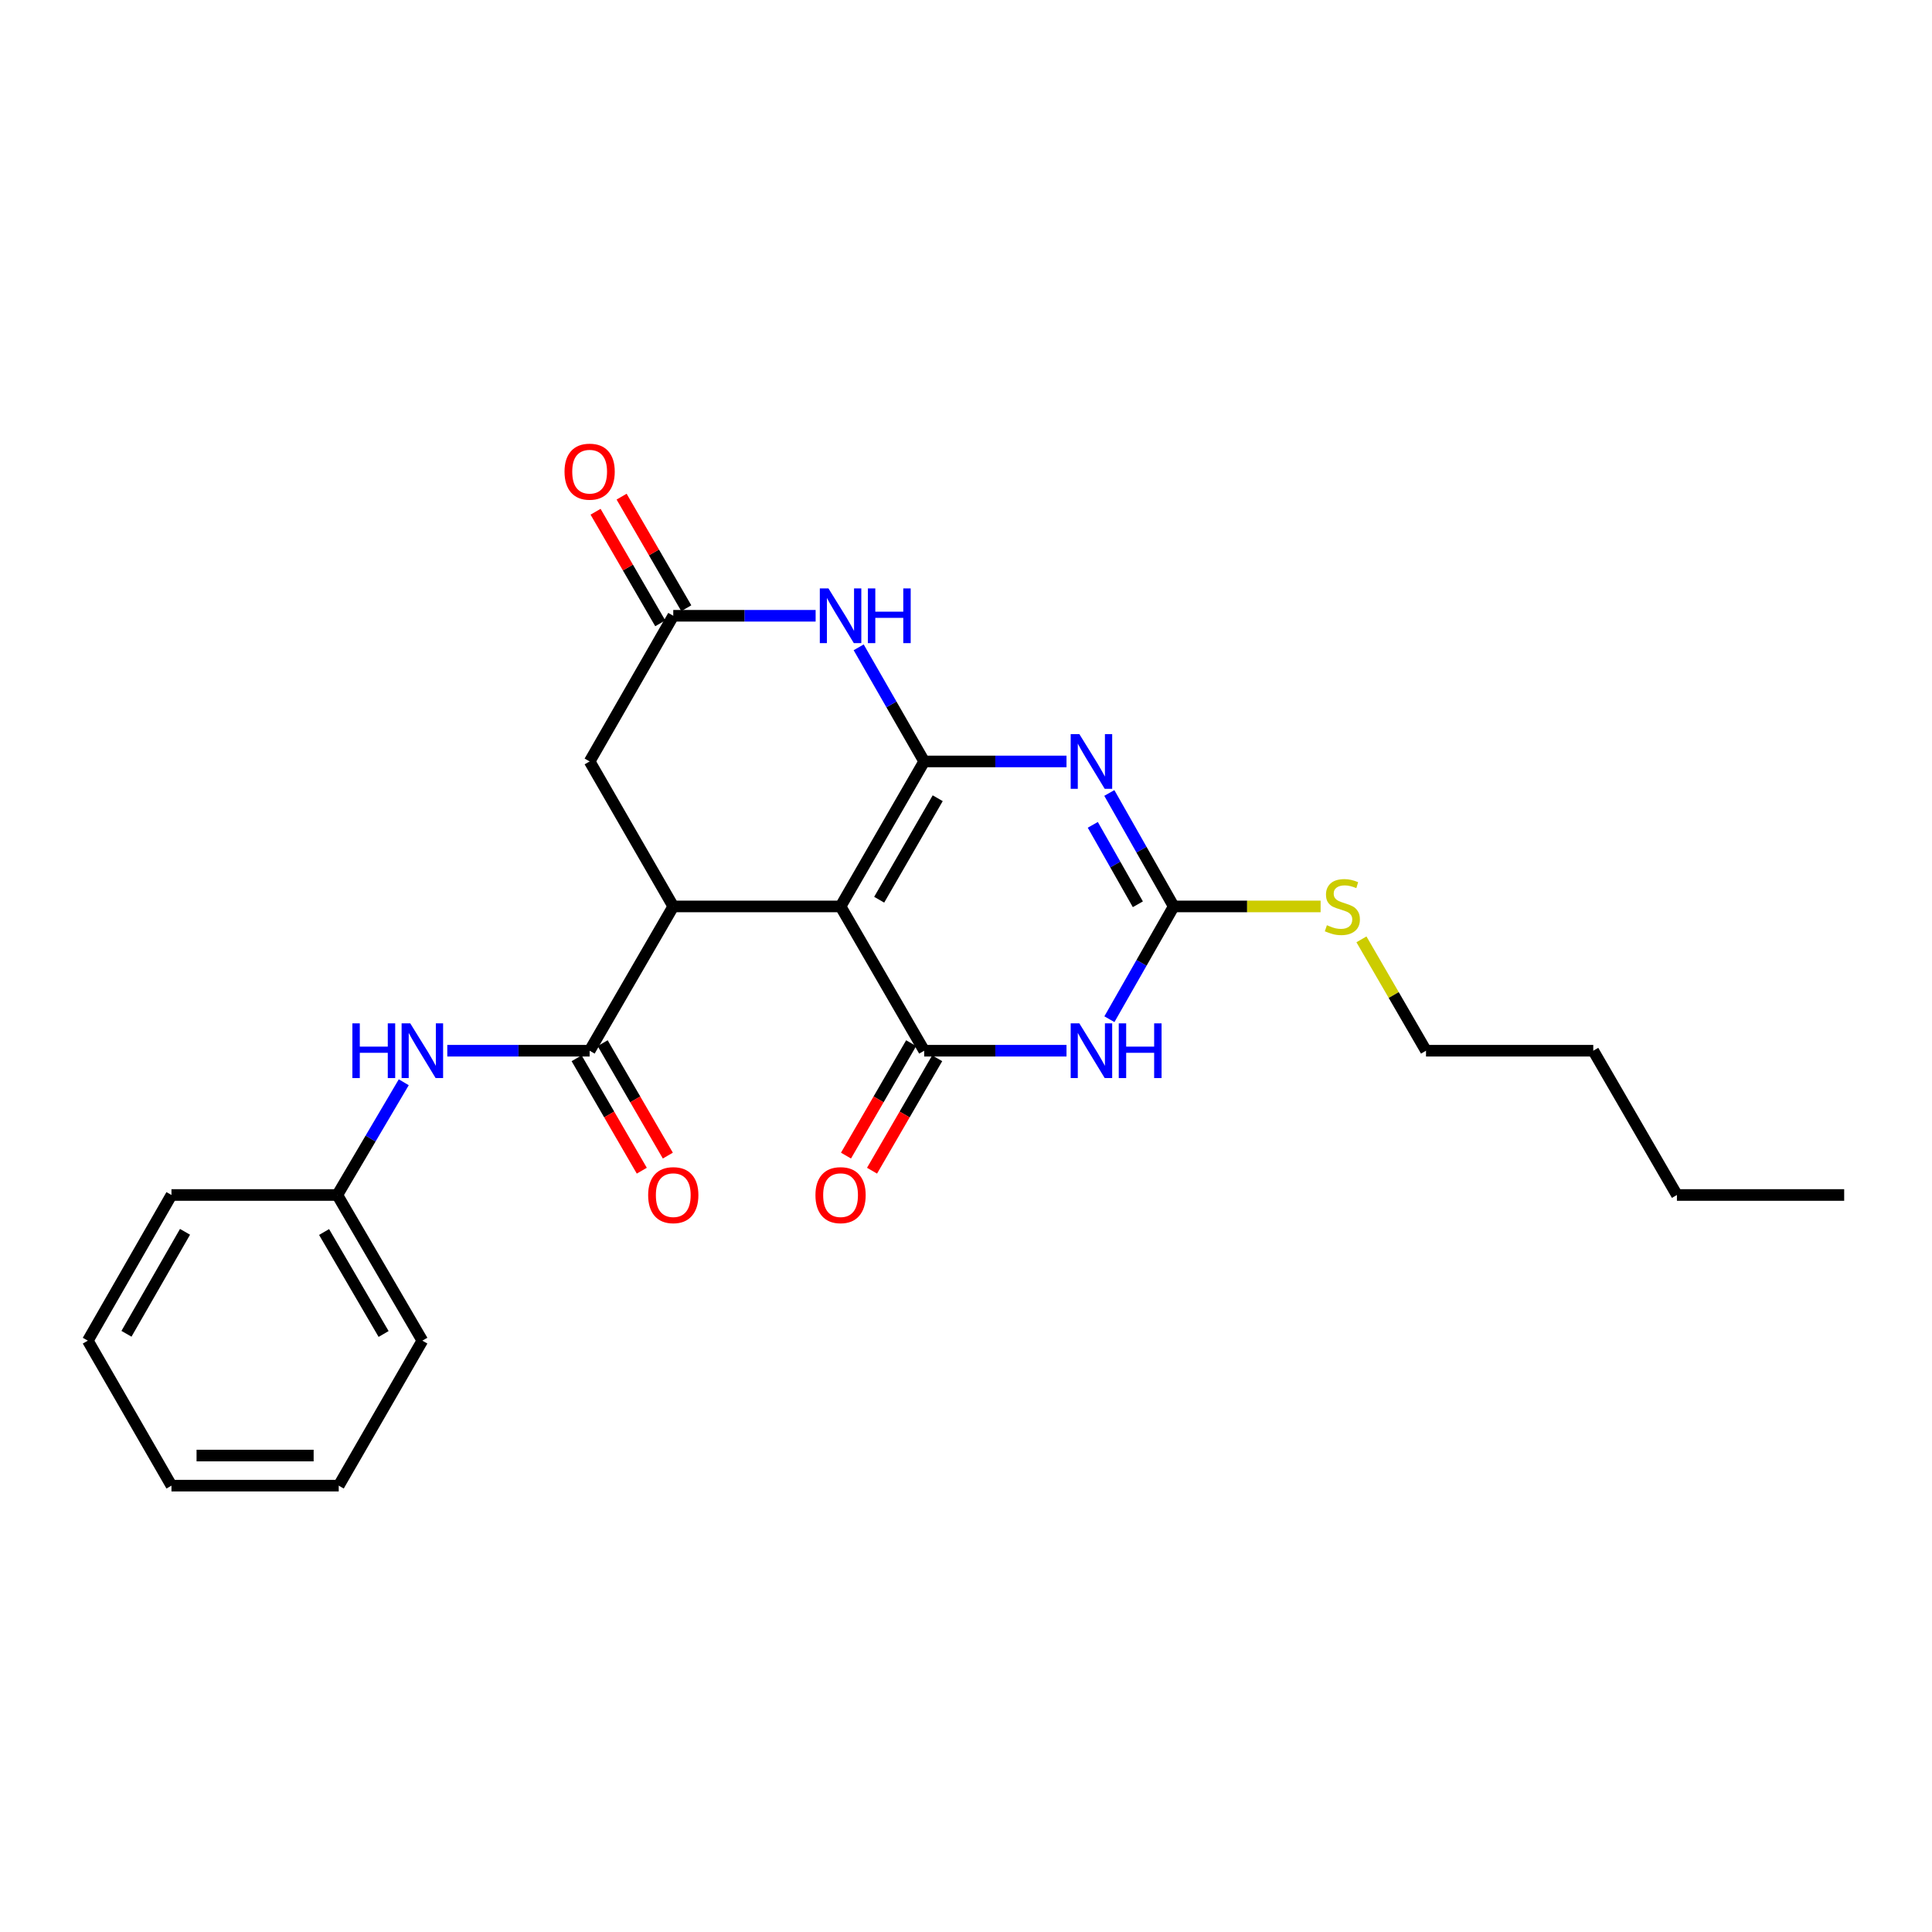 <?xml version='1.0' encoding='iso-8859-1'?>
<svg version='1.1' baseProfile='full'
              xmlns='http://www.w3.org/2000/svg'
                      xmlns:rdkit='http://www.rdkit.org/xml'
                      xmlns:xlink='http://www.w3.org/1999/xlink'
                  xml:space='preserve'
width='1000px' height='1000px' viewBox='0 0 1000 1000'>
<!-- END OF HEADER -->
<rect style='opacity:1.0;fill:#FFFFFF;stroke:none' width='1000' height='1000' x='0' y='0'> </rect>
<path class='bond-0' d='M 478.352,394.123 L 435.074,469.168' style='fill:none;fill-rule:evenodd;stroke:#000000;stroke-width:6px;stroke-linecap:butt;stroke-linejoin:miter;stroke-opacity:1' />
<path class='bond-0' d='M 485.357,413.164 L 455.062,465.695' style='fill:none;fill-rule:evenodd;stroke:#000000;stroke-width:6px;stroke-linecap:butt;stroke-linejoin:miter;stroke-opacity:1' />
<path class='bond-1' d='M 478.352,394.123 L 515.187,394.123' style='fill:none;fill-rule:evenodd;stroke:#000000;stroke-width:6px;stroke-linecap:butt;stroke-linejoin:miter;stroke-opacity:1' />
<path class='bond-1' d='M 515.187,394.123 L 552.022,394.123' style='fill:none;fill-rule:evenodd;stroke:#0000FF;stroke-width:6px;stroke-linecap:butt;stroke-linejoin:miter;stroke-opacity:1' />
<path class='bond-6' d='M 478.352,394.123 L 461.4,364.59' style='fill:none;fill-rule:evenodd;stroke:#000000;stroke-width:6px;stroke-linecap:butt;stroke-linejoin:miter;stroke-opacity:1' />
<path class='bond-6' d='M 461.4,364.59 L 444.449,335.057' style='fill:none;fill-rule:evenodd;stroke:#0000FF;stroke-width:6px;stroke-linecap:butt;stroke-linejoin:miter;stroke-opacity:1' />
<path class='bond-2' d='M 435.074,469.168 L 478.352,543.85' style='fill:none;fill-rule:evenodd;stroke:#000000;stroke-width:6px;stroke-linecap:butt;stroke-linejoin:miter;stroke-opacity:1' />
<path class='bond-5' d='M 435.074,469.168 L 348.482,469.168' style='fill:none;fill-rule:evenodd;stroke:#000000;stroke-width:6px;stroke-linecap:butt;stroke-linejoin:miter;stroke-opacity:1' />
<path class='bond-4' d='M 574.184,410.441 L 590.844,439.804' style='fill:none;fill-rule:evenodd;stroke:#0000FF;stroke-width:6px;stroke-linecap:butt;stroke-linejoin:miter;stroke-opacity:1' />
<path class='bond-4' d='M 590.844,439.804 L 607.504,469.168' style='fill:none;fill-rule:evenodd;stroke:#000000;stroke-width:6px;stroke-linecap:butt;stroke-linejoin:miter;stroke-opacity:1' />
<path class='bond-4' d='M 565.631,426.938 L 577.293,447.493' style='fill:none;fill-rule:evenodd;stroke:#0000FF;stroke-width:6px;stroke-linecap:butt;stroke-linejoin:miter;stroke-opacity:1' />
<path class='bond-4' d='M 577.293,447.493 L 588.955,468.048' style='fill:none;fill-rule:evenodd;stroke:#000000;stroke-width:6px;stroke-linecap:butt;stroke-linejoin:miter;stroke-opacity:1' />
<path class='bond-11' d='M 471.612,539.943 L 454.748,569.041' style='fill:none;fill-rule:evenodd;stroke:#000000;stroke-width:6px;stroke-linecap:butt;stroke-linejoin:miter;stroke-opacity:1' />
<path class='bond-11' d='M 454.748,569.041 L 437.884,598.139' style='fill:none;fill-rule:evenodd;stroke:#FF0000;stroke-width:6px;stroke-linecap:butt;stroke-linejoin:miter;stroke-opacity:1' />
<path class='bond-11' d='M 485.092,547.756 L 468.228,576.854' style='fill:none;fill-rule:evenodd;stroke:#000000;stroke-width:6px;stroke-linecap:butt;stroke-linejoin:miter;stroke-opacity:1' />
<path class='bond-11' d='M 468.228,576.854 L 451.364,605.951' style='fill:none;fill-rule:evenodd;stroke:#FF0000;stroke-width:6px;stroke-linecap:butt;stroke-linejoin:miter;stroke-opacity:1' />
<path class='bond-26' d='M 478.352,543.85 L 515.187,543.85' style='fill:none;fill-rule:evenodd;stroke:#000000;stroke-width:6px;stroke-linecap:butt;stroke-linejoin:miter;stroke-opacity:1' />
<path class='bond-26' d='M 515.187,543.85 L 552.022,543.85' style='fill:none;fill-rule:evenodd;stroke:#0000FF;stroke-width:6px;stroke-linecap:butt;stroke-linejoin:miter;stroke-opacity:1' />
<path class='bond-3' d='M 574.225,527.541 L 590.864,498.355' style='fill:none;fill-rule:evenodd;stroke:#0000FF;stroke-width:6px;stroke-linecap:butt;stroke-linejoin:miter;stroke-opacity:1' />
<path class='bond-3' d='M 590.864,498.355 L 607.504,469.168' style='fill:none;fill-rule:evenodd;stroke:#000000;stroke-width:6px;stroke-linecap:butt;stroke-linejoin:miter;stroke-opacity:1' />
<path class='bond-14' d='M 607.504,469.168 L 645.523,469.168' style='fill:none;fill-rule:evenodd;stroke:#000000;stroke-width:6px;stroke-linecap:butt;stroke-linejoin:miter;stroke-opacity:1' />
<path class='bond-14' d='M 645.523,469.168 L 683.543,469.168' style='fill:none;fill-rule:evenodd;stroke:#CCCC00;stroke-width:6px;stroke-linecap:butt;stroke-linejoin:miter;stroke-opacity:1' />
<path class='bond-7' d='M 348.482,469.168 L 305.195,543.85' style='fill:none;fill-rule:evenodd;stroke:#000000;stroke-width:6px;stroke-linecap:butt;stroke-linejoin:miter;stroke-opacity:1' />
<path class='bond-25' d='M 348.482,469.168 L 305.195,394.123' style='fill:none;fill-rule:evenodd;stroke:#000000;stroke-width:6px;stroke-linecap:butt;stroke-linejoin:miter;stroke-opacity:1' />
<path class='bond-8' d='M 422.169,318.724 L 385.325,318.724' style='fill:none;fill-rule:evenodd;stroke:#0000FF;stroke-width:6px;stroke-linecap:butt;stroke-linejoin:miter;stroke-opacity:1' />
<path class='bond-8' d='M 385.325,318.724 L 348.482,318.724' style='fill:none;fill-rule:evenodd;stroke:#000000;stroke-width:6px;stroke-linecap:butt;stroke-linejoin:miter;stroke-opacity:1' />
<path class='bond-9' d='M 305.195,543.85 L 268.356,543.85' style='fill:none;fill-rule:evenodd;stroke:#000000;stroke-width:6px;stroke-linecap:butt;stroke-linejoin:miter;stroke-opacity:1' />
<path class='bond-9' d='M 268.356,543.85 L 231.516,543.85' style='fill:none;fill-rule:evenodd;stroke:#0000FF;stroke-width:6px;stroke-linecap:butt;stroke-linejoin:miter;stroke-opacity:1' />
<path class='bond-12' d='M 298.455,547.757 L 315.323,576.854' style='fill:none;fill-rule:evenodd;stroke:#000000;stroke-width:6px;stroke-linecap:butt;stroke-linejoin:miter;stroke-opacity:1' />
<path class='bond-12' d='M 315.323,576.854 L 332.19,605.952' style='fill:none;fill-rule:evenodd;stroke:#FF0000;stroke-width:6px;stroke-linecap:butt;stroke-linejoin:miter;stroke-opacity:1' />
<path class='bond-12' d='M 311.934,539.943 L 328.802,569.04' style='fill:none;fill-rule:evenodd;stroke:#000000;stroke-width:6px;stroke-linecap:butt;stroke-linejoin:miter;stroke-opacity:1' />
<path class='bond-12' d='M 328.802,569.04 L 345.67,598.138' style='fill:none;fill-rule:evenodd;stroke:#FF0000;stroke-width:6px;stroke-linecap:butt;stroke-linejoin:miter;stroke-opacity:1' />
<path class='bond-10' d='M 348.482,318.724 L 305.195,394.123' style='fill:none;fill-rule:evenodd;stroke:#000000;stroke-width:6px;stroke-linecap:butt;stroke-linejoin:miter;stroke-opacity:1' />
<path class='bond-13' d='M 355.222,314.817 L 338.482,285.939' style='fill:none;fill-rule:evenodd;stroke:#000000;stroke-width:6px;stroke-linecap:butt;stroke-linejoin:miter;stroke-opacity:1' />
<path class='bond-13' d='M 338.482,285.939 L 321.742,257.062' style='fill:none;fill-rule:evenodd;stroke:#FF0000;stroke-width:6px;stroke-linecap:butt;stroke-linejoin:miter;stroke-opacity:1' />
<path class='bond-13' d='M 341.742,322.631 L 325.002,293.753' style='fill:none;fill-rule:evenodd;stroke:#000000;stroke-width:6px;stroke-linecap:butt;stroke-linejoin:miter;stroke-opacity:1' />
<path class='bond-13' d='M 325.002,293.753 L 308.262,264.876' style='fill:none;fill-rule:evenodd;stroke:#FF0000;stroke-width:6px;stroke-linecap:butt;stroke-linejoin:miter;stroke-opacity:1' />
<path class='bond-15' d='M 208.988,560.177 L 191.793,589.35' style='fill:none;fill-rule:evenodd;stroke:#0000FF;stroke-width:6px;stroke-linecap:butt;stroke-linejoin:miter;stroke-opacity:1' />
<path class='bond-15' d='M 191.793,589.35 L 174.598,618.523' style='fill:none;fill-rule:evenodd;stroke:#000000;stroke-width:6px;stroke-linecap:butt;stroke-linejoin:miter;stroke-opacity:1' />
<path class='bond-16' d='M 704.683,486.206 L 721.392,515.028' style='fill:none;fill-rule:evenodd;stroke:#CCCC00;stroke-width:6px;stroke-linecap:butt;stroke-linejoin:miter;stroke-opacity:1' />
<path class='bond-16' d='M 721.392,515.028 L 738.101,543.85' style='fill:none;fill-rule:evenodd;stroke:#000000;stroke-width:6px;stroke-linecap:butt;stroke-linejoin:miter;stroke-opacity:1' />
<path class='bond-17' d='M 174.598,618.523 L 218.612,693.922' style='fill:none;fill-rule:evenodd;stroke:#000000;stroke-width:6px;stroke-linecap:butt;stroke-linejoin:miter;stroke-opacity:1' />
<path class='bond-17' d='M 167.744,637.687 L 198.554,690.467' style='fill:none;fill-rule:evenodd;stroke:#000000;stroke-width:6px;stroke-linecap:butt;stroke-linejoin:miter;stroke-opacity:1' />
<path class='bond-18' d='M 174.598,618.523 L 88.75,618.523' style='fill:none;fill-rule:evenodd;stroke:#000000;stroke-width:6px;stroke-linecap:butt;stroke-linejoin:miter;stroke-opacity:1' />
<path class='bond-19' d='M 738.101,543.85 L 824.675,543.85' style='fill:none;fill-rule:evenodd;stroke:#000000;stroke-width:6px;stroke-linecap:butt;stroke-linejoin:miter;stroke-opacity:1' />
<path class='bond-22' d='M 218.612,693.922 L 175.325,768.967' style='fill:none;fill-rule:evenodd;stroke:#000000;stroke-width:6px;stroke-linecap:butt;stroke-linejoin:miter;stroke-opacity:1' />
<path class='bond-23' d='M 88.75,618.523 L 45.455,693.922' style='fill:none;fill-rule:evenodd;stroke:#000000;stroke-width:6px;stroke-linecap:butt;stroke-linejoin:miter;stroke-opacity:1' />
<path class='bond-23' d='M 95.767,637.591 L 65.46,690.371' style='fill:none;fill-rule:evenodd;stroke:#000000;stroke-width:6px;stroke-linecap:butt;stroke-linejoin:miter;stroke-opacity:1' />
<path class='bond-20' d='M 824.675,543.85 L 867.971,618.523' style='fill:none;fill-rule:evenodd;stroke:#000000;stroke-width:6px;stroke-linecap:butt;stroke-linejoin:miter;stroke-opacity:1' />
<path class='bond-21' d='M 867.971,618.523 L 954.545,618.523' style='fill:none;fill-rule:evenodd;stroke:#000000;stroke-width:6px;stroke-linecap:butt;stroke-linejoin:miter;stroke-opacity:1' />
<path class='bond-27' d='M 175.325,768.967 L 88.75,768.967' style='fill:none;fill-rule:evenodd;stroke:#000000;stroke-width:6px;stroke-linecap:butt;stroke-linejoin:miter;stroke-opacity:1' />
<path class='bond-27' d='M 162.339,753.387 L 101.737,753.387' style='fill:none;fill-rule:evenodd;stroke:#000000;stroke-width:6px;stroke-linecap:butt;stroke-linejoin:miter;stroke-opacity:1' />
<path class='bond-24' d='M 45.455,693.922 L 88.75,768.967' style='fill:none;fill-rule:evenodd;stroke:#000000;stroke-width:6px;stroke-linecap:butt;stroke-linejoin:miter;stroke-opacity:1' />
<path  class='atom-2' d='M 558.666 379.963
L 567.946 394.963
Q 568.866 396.443, 570.346 399.123
Q 571.826 401.803, 571.906 401.963
L 571.906 379.963
L 575.666 379.963
L 575.666 408.283
L 571.786 408.283
L 561.826 391.883
Q 560.666 389.963, 559.426 387.763
Q 558.226 385.563, 557.866 384.883
L 557.866 408.283
L 554.186 408.283
L 554.186 379.963
L 558.666 379.963
' fill='#0000FF'/>
<path  class='atom-4' d='M 558.666 529.69
L 567.946 544.69
Q 568.866 546.17, 570.346 548.85
Q 571.826 551.53, 571.906 551.69
L 571.906 529.69
L 575.666 529.69
L 575.666 558.01
L 571.786 558.01
L 561.826 541.61
Q 560.666 539.69, 559.426 537.49
Q 558.226 535.29, 557.866 534.61
L 557.866 558.01
L 554.186 558.01
L 554.186 529.69
L 558.666 529.69
' fill='#0000FF'/>
<path  class='atom-4' d='M 579.066 529.69
L 582.906 529.69
L 582.906 541.73
L 597.386 541.73
L 597.386 529.69
L 601.226 529.69
L 601.226 558.01
L 597.386 558.01
L 597.386 544.93
L 582.906 544.93
L 582.906 558.01
L 579.066 558.01
L 579.066 529.69
' fill='#0000FF'/>
<path  class='atom-7' d='M 428.814 304.564
L 438.094 319.564
Q 439.014 321.044, 440.494 323.724
Q 441.974 326.404, 442.054 326.564
L 442.054 304.564
L 445.814 304.564
L 445.814 332.884
L 441.934 332.884
L 431.974 316.484
Q 430.814 314.564, 429.574 312.364
Q 428.374 310.164, 428.014 309.484
L 428.014 332.884
L 424.334 332.884
L 424.334 304.564
L 428.814 304.564
' fill='#0000FF'/>
<path  class='atom-7' d='M 449.214 304.564
L 453.054 304.564
L 453.054 316.604
L 467.534 316.604
L 467.534 304.564
L 471.374 304.564
L 471.374 332.884
L 467.534 332.884
L 467.534 319.804
L 453.054 319.804
L 453.054 332.884
L 449.214 332.884
L 449.214 304.564
' fill='#0000FF'/>
<path  class='atom-10' d='M 182.392 529.69
L 186.232 529.69
L 186.232 541.73
L 200.712 541.73
L 200.712 529.69
L 204.552 529.69
L 204.552 558.01
L 200.712 558.01
L 200.712 544.93
L 186.232 544.93
L 186.232 558.01
L 182.392 558.01
L 182.392 529.69
' fill='#0000FF'/>
<path  class='atom-10' d='M 212.352 529.69
L 221.632 544.69
Q 222.552 546.17, 224.032 548.85
Q 225.512 551.53, 225.592 551.69
L 225.592 529.69
L 229.352 529.69
L 229.352 558.01
L 225.472 558.01
L 215.512 541.61
Q 214.352 539.69, 213.112 537.49
Q 211.912 535.29, 211.552 534.61
L 211.552 558.01
L 207.872 558.01
L 207.872 529.69
L 212.352 529.69
' fill='#0000FF'/>
<path  class='atom-12' d='M 422.074 618.603
Q 422.074 611.803, 425.434 608.003
Q 428.794 604.203, 435.074 604.203
Q 441.354 604.203, 444.714 608.003
Q 448.074 611.803, 448.074 618.603
Q 448.074 625.483, 444.674 629.403
Q 441.274 633.283, 435.074 633.283
Q 428.834 633.283, 425.434 629.403
Q 422.074 625.523, 422.074 618.603
M 435.074 630.083
Q 439.394 630.083, 441.714 627.203
Q 444.074 624.283, 444.074 618.603
Q 444.074 613.043, 441.714 610.243
Q 439.394 607.403, 435.074 607.403
Q 430.754 607.403, 428.394 610.203
Q 426.074 613.003, 426.074 618.603
Q 426.074 624.323, 428.394 627.203
Q 430.754 630.083, 435.074 630.083
' fill='#FF0000'/>
<path  class='atom-13' d='M 335.482 618.603
Q 335.482 611.803, 338.842 608.003
Q 342.202 604.203, 348.482 604.203
Q 354.762 604.203, 358.122 608.003
Q 361.482 611.803, 361.482 618.603
Q 361.482 625.483, 358.082 629.403
Q 354.682 633.283, 348.482 633.283
Q 342.242 633.283, 338.842 629.403
Q 335.482 625.523, 335.482 618.603
M 348.482 630.083
Q 352.802 630.083, 355.122 627.203
Q 357.482 624.283, 357.482 618.603
Q 357.482 613.043, 355.122 610.243
Q 352.802 607.403, 348.482 607.403
Q 344.162 607.403, 341.802 610.203
Q 339.482 613.003, 339.482 618.603
Q 339.482 624.323, 341.802 627.203
Q 344.162 630.083, 348.482 630.083
' fill='#FF0000'/>
<path  class='atom-14' d='M 292.195 244.131
Q 292.195 237.331, 295.555 233.531
Q 298.915 229.731, 305.195 229.731
Q 311.475 229.731, 314.835 233.531
Q 318.195 237.331, 318.195 244.131
Q 318.195 251.011, 314.795 254.931
Q 311.395 258.811, 305.195 258.811
Q 298.955 258.811, 295.555 254.931
Q 292.195 251.051, 292.195 244.131
M 305.195 255.611
Q 309.515 255.611, 311.835 252.731
Q 314.195 249.811, 314.195 244.131
Q 314.195 238.571, 311.835 235.771
Q 309.515 232.931, 305.195 232.931
Q 300.875 232.931, 298.515 235.731
Q 296.195 238.531, 296.195 244.131
Q 296.195 249.851, 298.515 252.731
Q 300.875 255.611, 305.195 255.611
' fill='#FF0000'/>
<path  class='atom-15' d='M 686.805 478.888
Q 687.125 479.008, 688.445 479.568
Q 689.765 480.128, 691.205 480.488
Q 692.685 480.808, 694.125 480.808
Q 696.805 480.808, 698.365 479.528
Q 699.925 478.208, 699.925 475.928
Q 699.925 474.368, 699.125 473.408
Q 698.365 472.448, 697.165 471.928
Q 695.965 471.408, 693.965 470.808
Q 691.445 470.048, 689.925 469.328
Q 688.445 468.608, 687.365 467.088
Q 686.325 465.568, 686.325 463.008
Q 686.325 459.448, 688.725 457.248
Q 691.165 455.048, 695.965 455.048
Q 699.245 455.048, 702.965 456.608
L 702.045 459.688
Q 698.645 458.288, 696.085 458.288
Q 693.325 458.288, 691.805 459.448
Q 690.285 460.568, 690.325 462.528
Q 690.325 464.048, 691.085 464.968
Q 691.885 465.888, 693.005 466.408
Q 694.165 466.928, 696.085 467.528
Q 698.645 468.328, 700.165 469.128
Q 701.685 469.928, 702.765 471.568
Q 703.885 473.168, 703.885 475.928
Q 703.885 479.848, 701.245 481.968
Q 698.645 484.048, 694.285 484.048
Q 691.765 484.048, 689.845 483.488
Q 687.965 482.968, 685.725 482.048
L 686.805 478.888
' fill='#CCCC00'/>
</svg>

